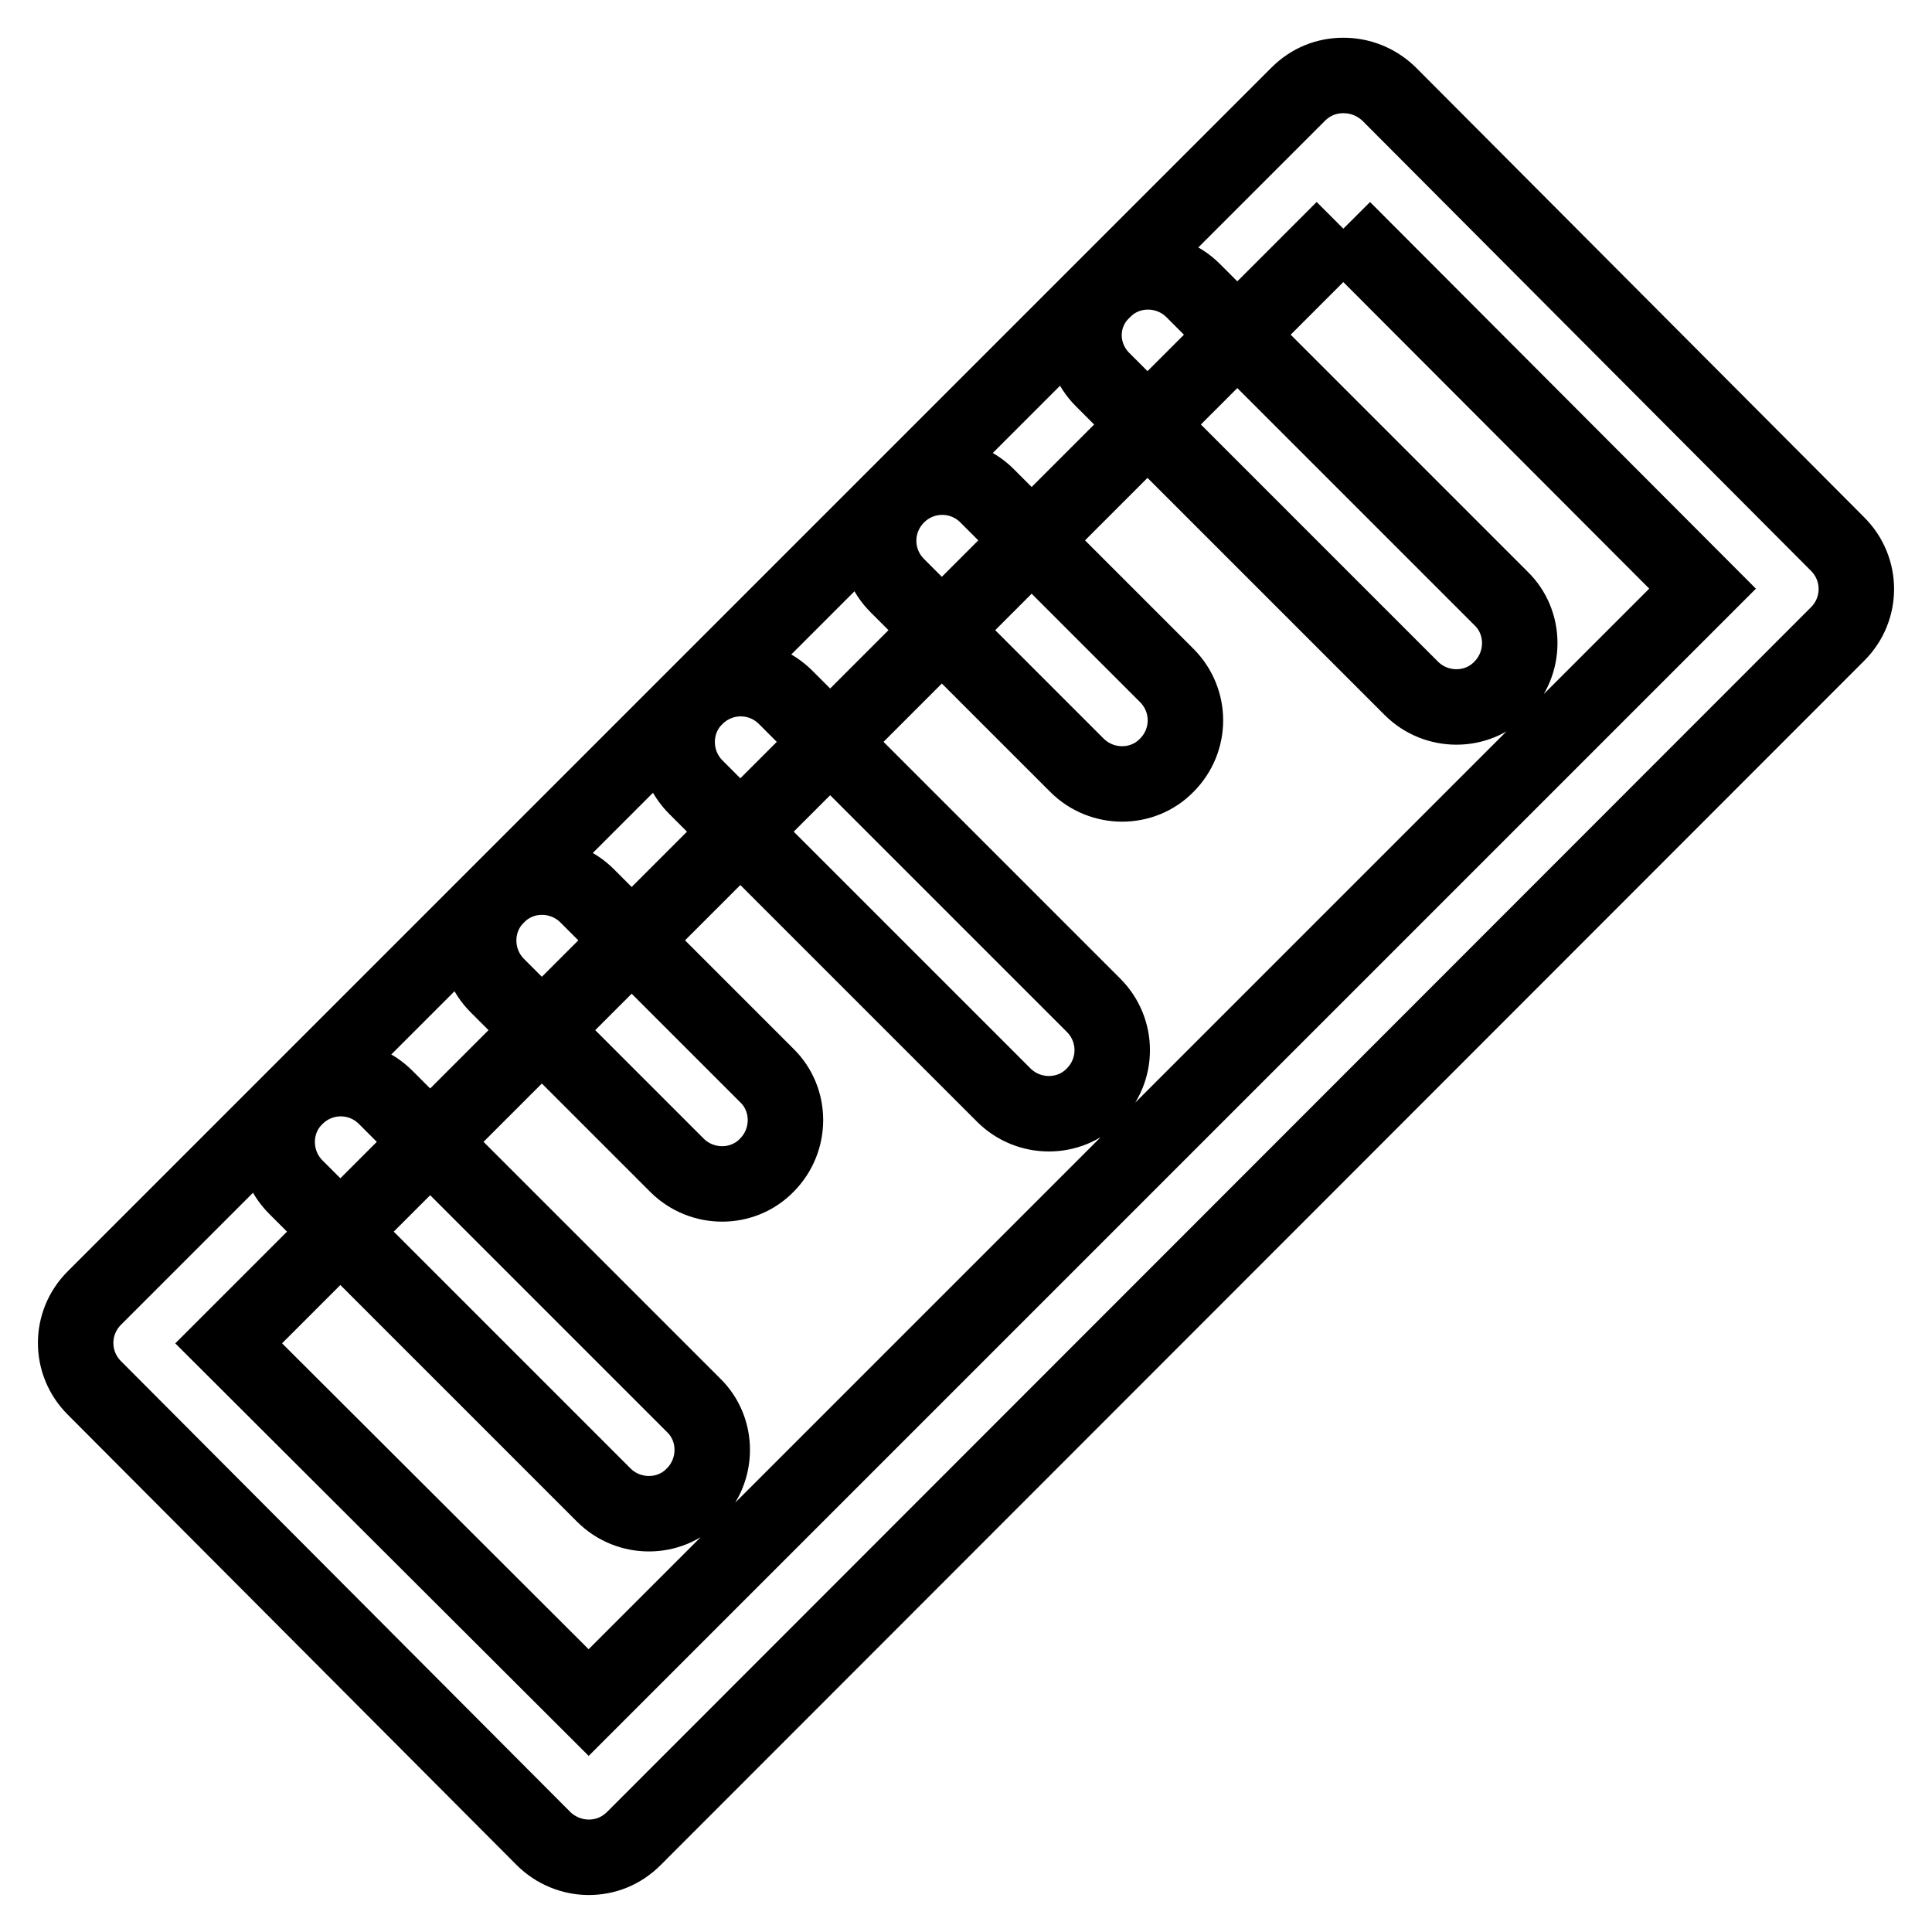 <?xml version="1.0" encoding="utf-8"?>
<!-- Svg Vector Icons : http://www.onlinewebfonts.com/icon -->
<!DOCTYPE svg PUBLIC "-//W3C//DTD SVG 1.1//EN" "http://www.w3.org/Graphics/SVG/1.1/DTD/svg11.dtd">
<svg version="1.1" xmlns="http://www.w3.org/2000/svg" xmlns:xlink="http://www.w3.org/1999/xlink" x="0px" y="0px" viewBox="0 0 256 256" enable-background="new 0 0 256 256" xml:space="preserve">
<g> <path stroke-width="10" fill-opacity="0" stroke="#000000"  d="M178,30.3L225.6,78L78,225.6L30.3,178L178,30.3 M178,10c-2.2,0-4.3,0.8-6,2.5L12.5,172 c-3.3,3.3-3.3,8.6,0,11.9L72,243.6c1.6,1.6,3.8,2.5,6,2.5s4.3-0.8,6-2.5L243.5,84c3.3-3.3,3.3-8.6,0-11.9L184,12.4 C182.3,10.8,180.2,10,178,10z M92.2,104.3l40.8,40.8c3.3,3.3,8.7,3.3,11.9,0c3.3-3.3,3.3-8.6,0-11.9l-40.8-40.8 c-3.3-3.3-8.6-3.3-11.9,0C88.9,95.6,88.9,101,92.2,104.3z M146.1,50.3L187,91.2c3.3,3.3,8.7,3.3,11.9,0c3.3-3.3,3.3-8.7,0-11.9 l-40.8-40.8c-3.3-3.3-8.7-3.3-11.9,0C142.8,41.7,142.8,47,146.1,50.3z M39.2,157.3L80,198.1c3.3,3.3,8.7,3.3,11.9,0 c3.3-3.3,3.3-8.7,0-11.9l-40.8-40.8c-3.3-3.3-8.6-3.3-11.9,0C35.9,148.6,35.9,154,39.2,157.3z M65.9,130.6l23.8,23.8 c3.3,3.3,8.7,3.3,11.9,0c3.3-3.3,3.3-8.7,0-11.9l-23.8-23.8c-3.3-3.3-8.7-3.3-11.9,0C62.6,121.9,62.6,127.3,65.9,130.6z  M118.9,77.6l23.8,23.8c3.3,3.3,8.7,3.3,11.9,0c3.3-3.3,3.3-8.6,0-11.9l-23.8-23.8c-3.3-3.3-8.6-3.3-11.9,0 C115.6,69,115.6,74.3,118.9,77.6z"/></g>
</svg>